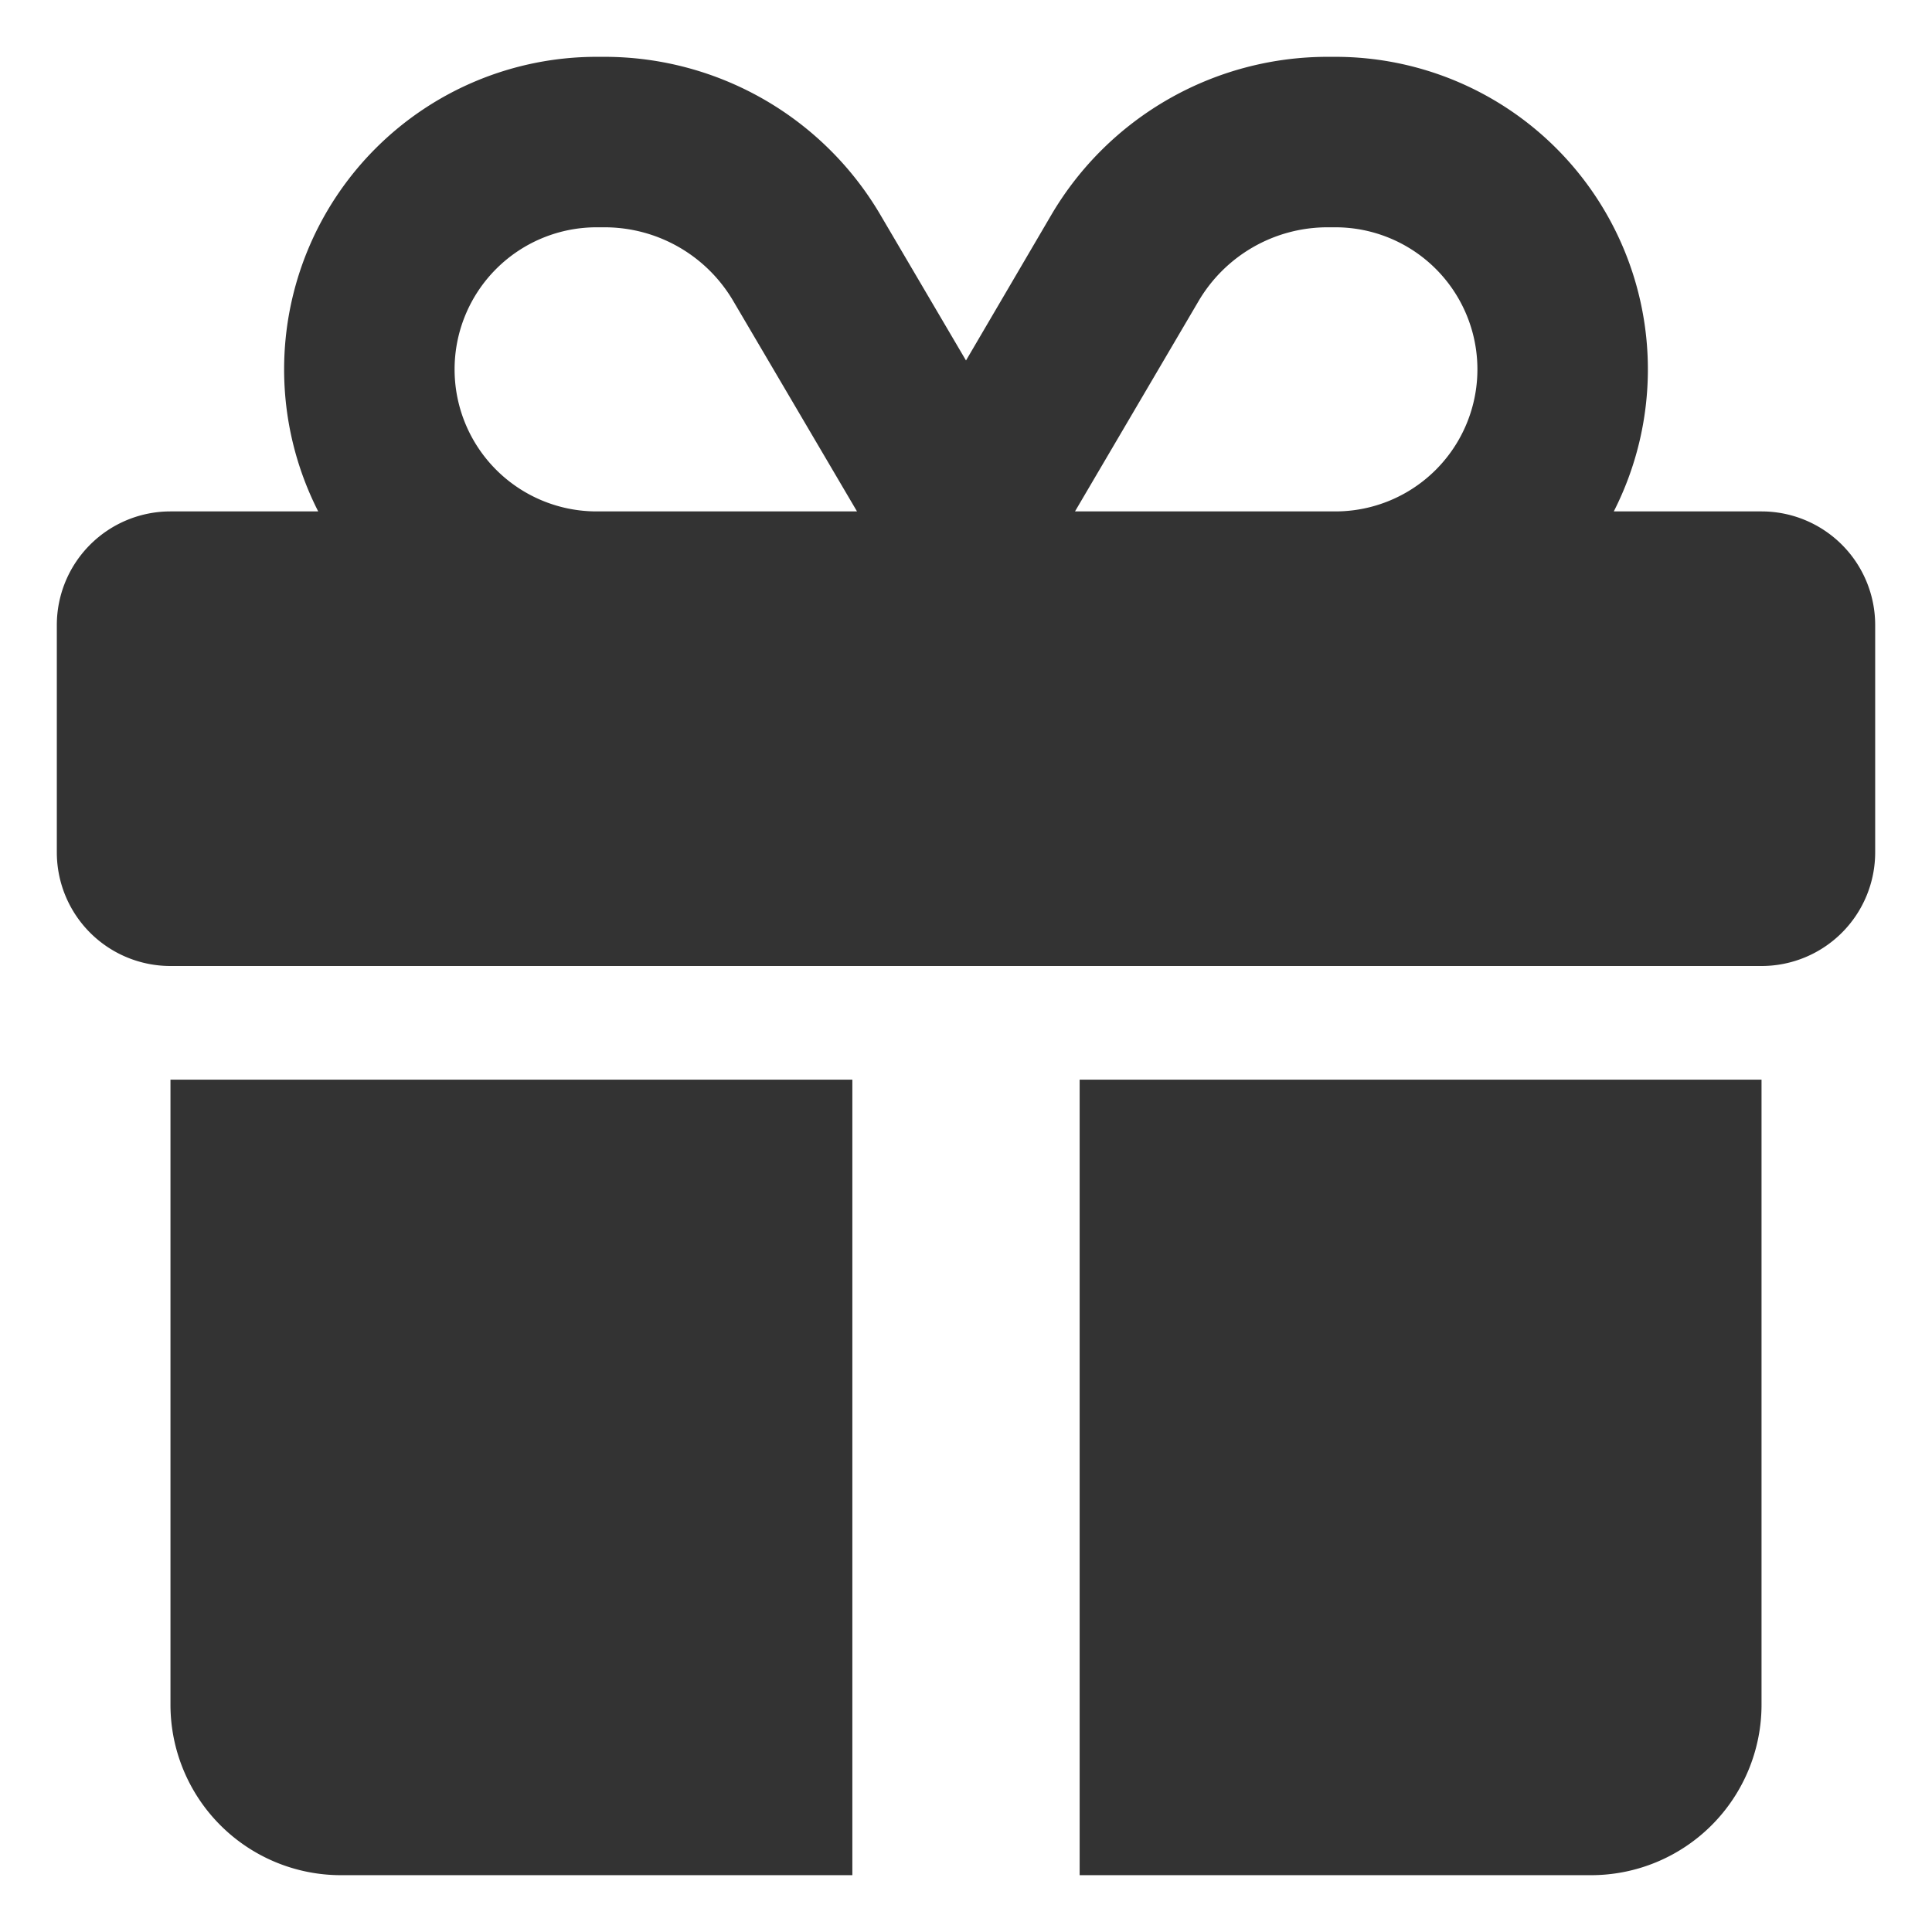 <svg xmlns="http://www.w3.org/2000/svg" width="17" height="17" viewBox="0 0 17 17">
  <path id="Tracé_204" data-name="Tracé 204" d="M5.953-11.85,7.041-10H4.75A1.25,1.25,0,0,1,3.5-11.25,1.25,1.25,0,0,1,4.75-12.5h.069A1.313,1.313,0,0,1,5.953-11.85ZM2-11.25A2.753,2.753,0,0,0,2.3-10H1A1,1,0,0,0,0-9v2A1,1,0,0,0,1-6H15a1,1,0,0,0,1-1V-9a1,1,0,0,0-1-1H13.7a2.753,2.753,0,0,0,.3-1.25A2.75,2.75,0,0,0,11.25-14h-.069a2.82,2.82,0,0,0-2.428,1.387L8-11.328l-.753-1.281A2.816,2.816,0,0,0,4.819-14H4.75A2.75,2.75,0,0,0,2-11.25Zm10.5,0A1.25,1.25,0,0,1,11.25-10H8.959l1.087-1.85a1.317,1.317,0,0,1,1.134-.65h.069A1.25,1.25,0,0,1,12.5-11.25ZM1-5V.5A1.5,1.5,0,0,0,2.5,2H7V-5ZM9,2h4.5A1.5,1.5,0,0,0,15,.5V-5H9Z" transform="translate(0.5 14.5)" fill="#333" stroke="rgba(0,0,0,0)" stroke-width="1"/>
</svg>
